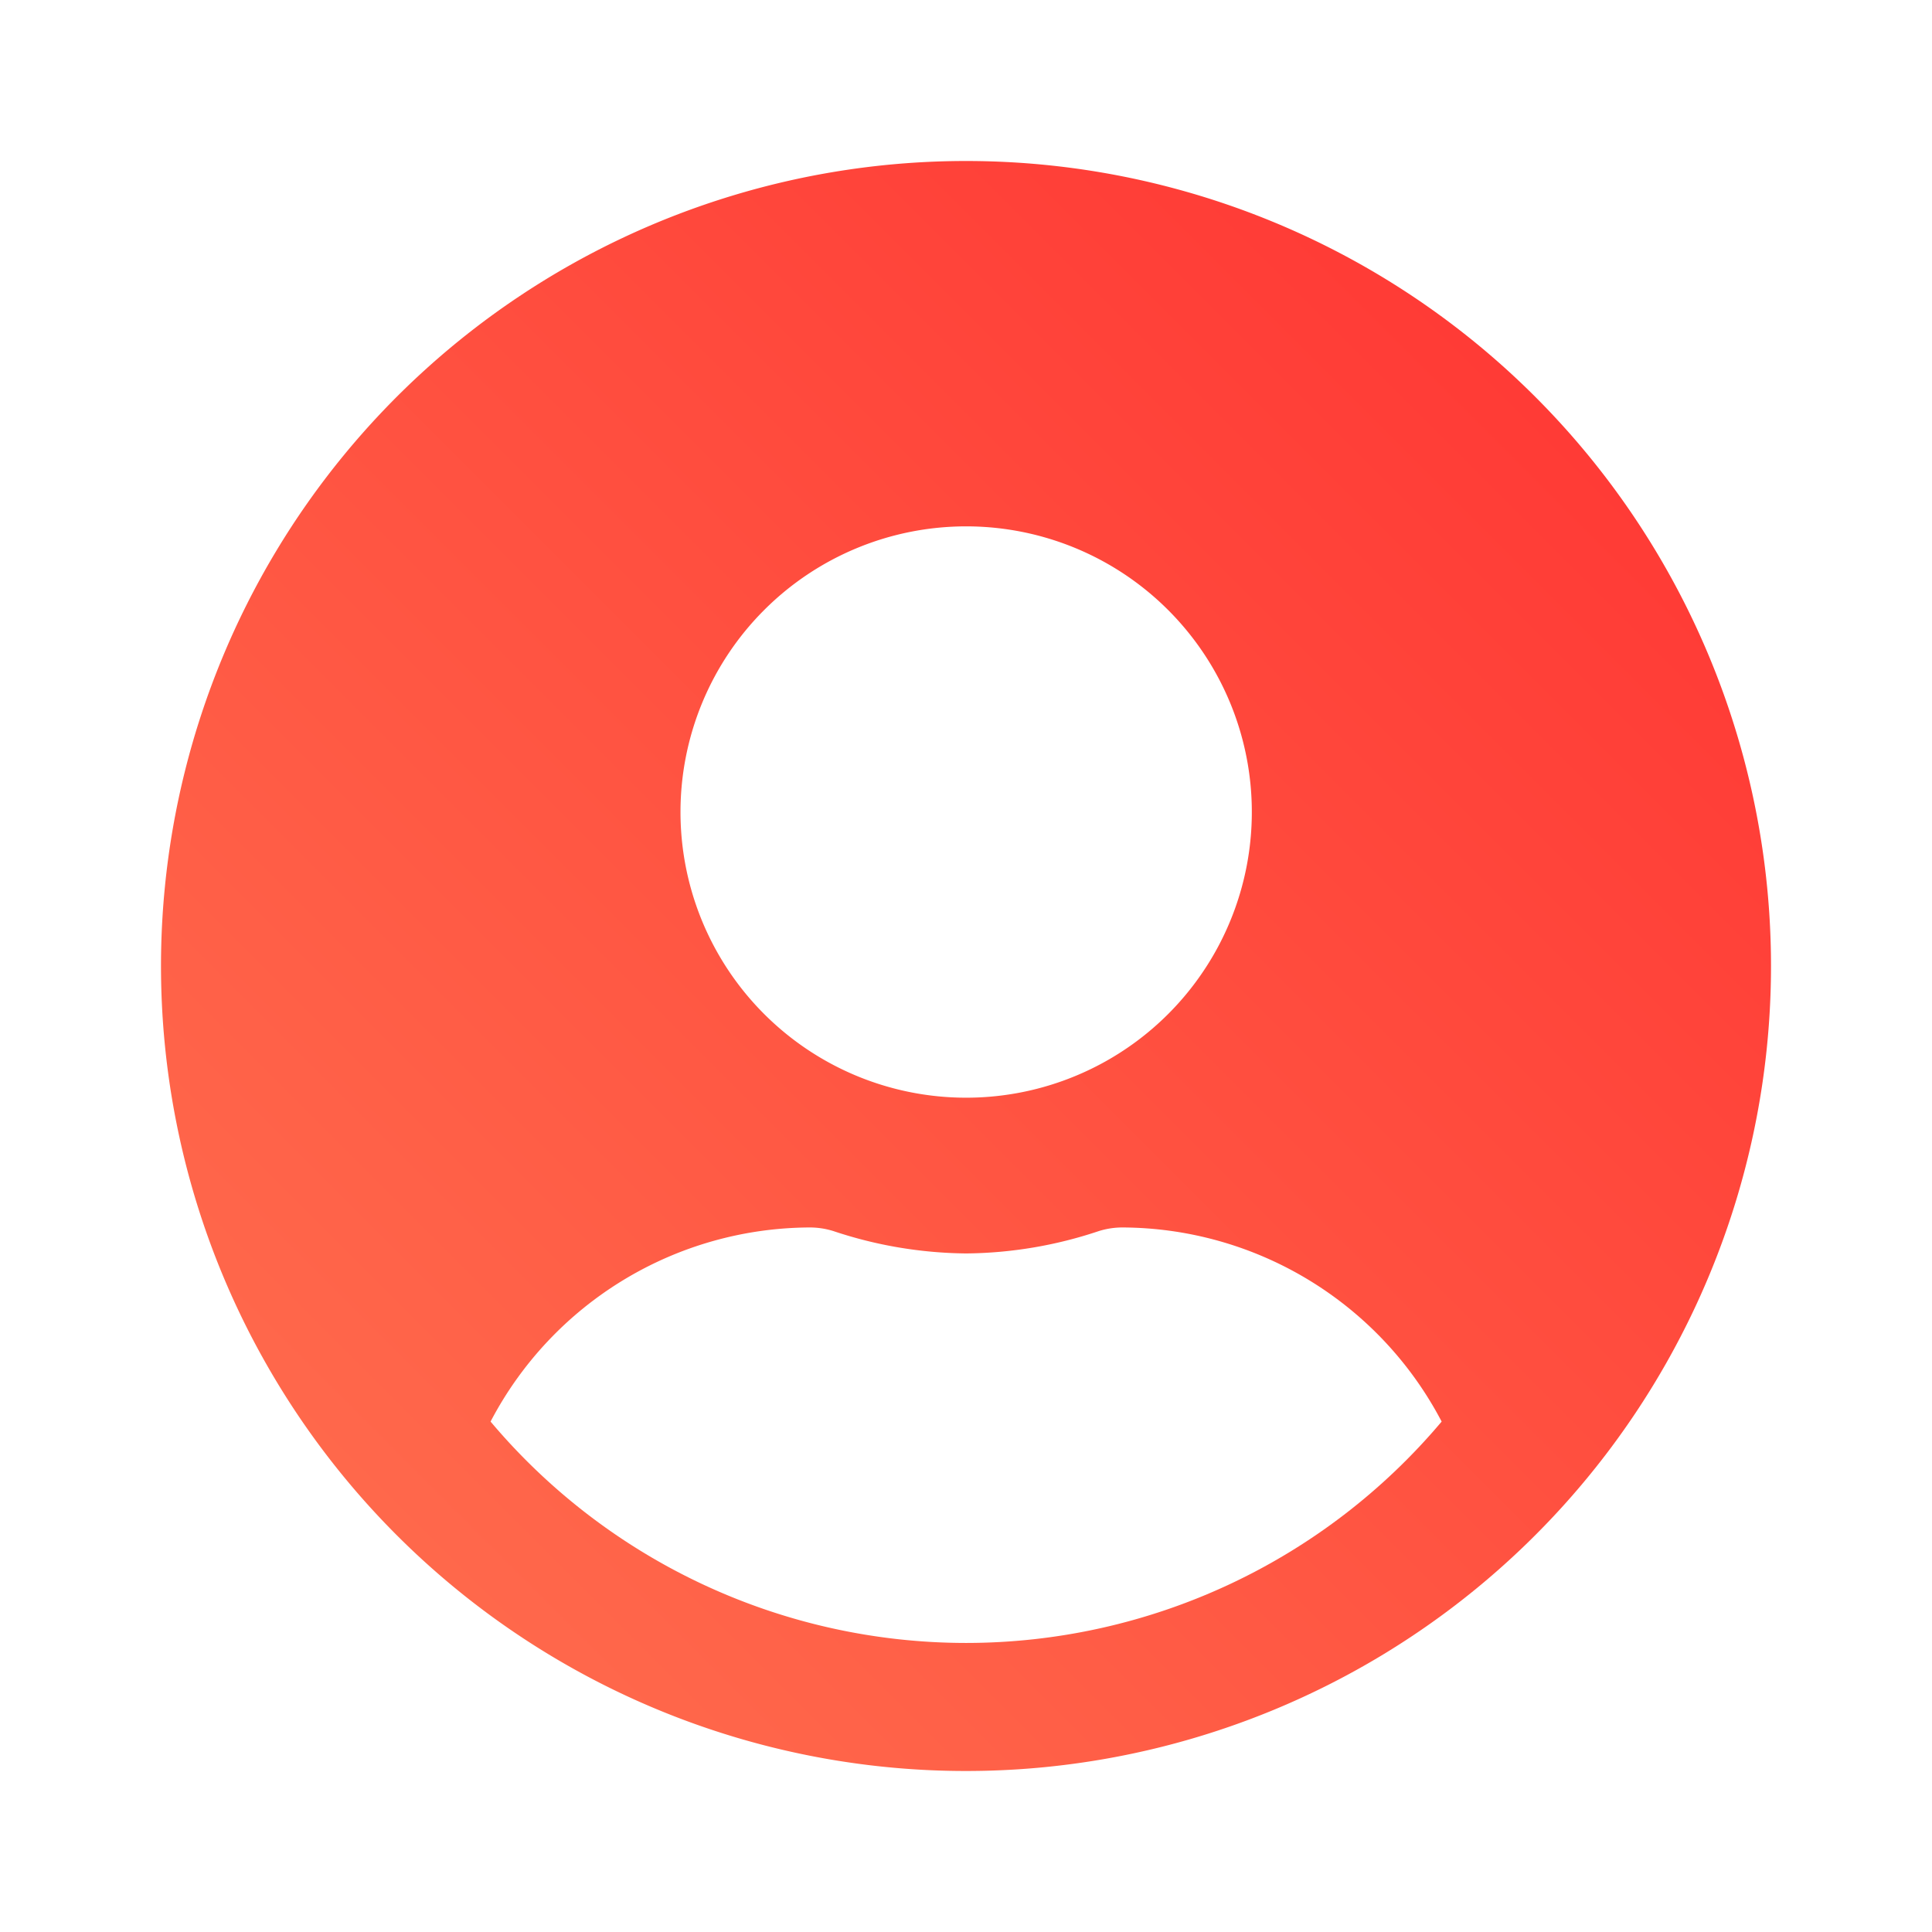 <svg xmlns="http://www.w3.org/2000/svg" xmlns:xlink="http://www.w3.org/1999/xlink" width="36" height="36" viewBox="0 0 36 36"><defs><linearGradient id="a" y1="1" x2="1" gradientUnits="objectBoundingBox"><stop offset="0" stop-color="#ff7250"/><stop offset="1" stop-color="#ff3131"/></linearGradient><filter id="b" x="6.139" y="6.806" width="23.722" height="26.807" filterUnits="userSpaceOnUse"><feOffset dy="1" input="SourceAlpha"/><feGaussianBlur stdDeviation="1" result="c"/><feFlood flood-color="#ad2f2f" flood-opacity="0.502"/><feComposite operator="in" in2="c"/><feComposite in="SourceGraphic"/></filter></defs><g transform="translate(-130.614 -7.614)"><rect width="36" height="36" transform="translate(130.614 7.614)" fill="rgba(0,0,0,0)"/><g transform="translate(133.614 10.614)"><path d="M15,.563a15,15,0,1,0,15,15A15,15,0,0,0,15,.563Z" transform="translate(0 -0.563)" fill="url(#a)"/><g transform="matrix(1, 0, 0, 1, -3, -3)" filter="url(#b)"><path d="M13.772,5.208A5.323,5.323,0,1,1,8.45,10.53,5.323,5.323,0,0,1,13.772,5.208Zm0,20.806a11.59,11.59,0,0,1-8.861-4.125,6.744,6.744,0,0,1,5.958-3.617,1.48,1.48,0,0,1,.429.067,8.008,8.008,0,0,0,2.474.417,7.978,7.978,0,0,0,2.474-.417,1.48,1.48,0,0,1,.429-.067,6.744,6.744,0,0,1,5.958,3.617A11.59,11.59,0,0,1,13.772,26.014Z" transform="translate(4.23 3.6)" fill="#fff"/></g></g></g></svg>